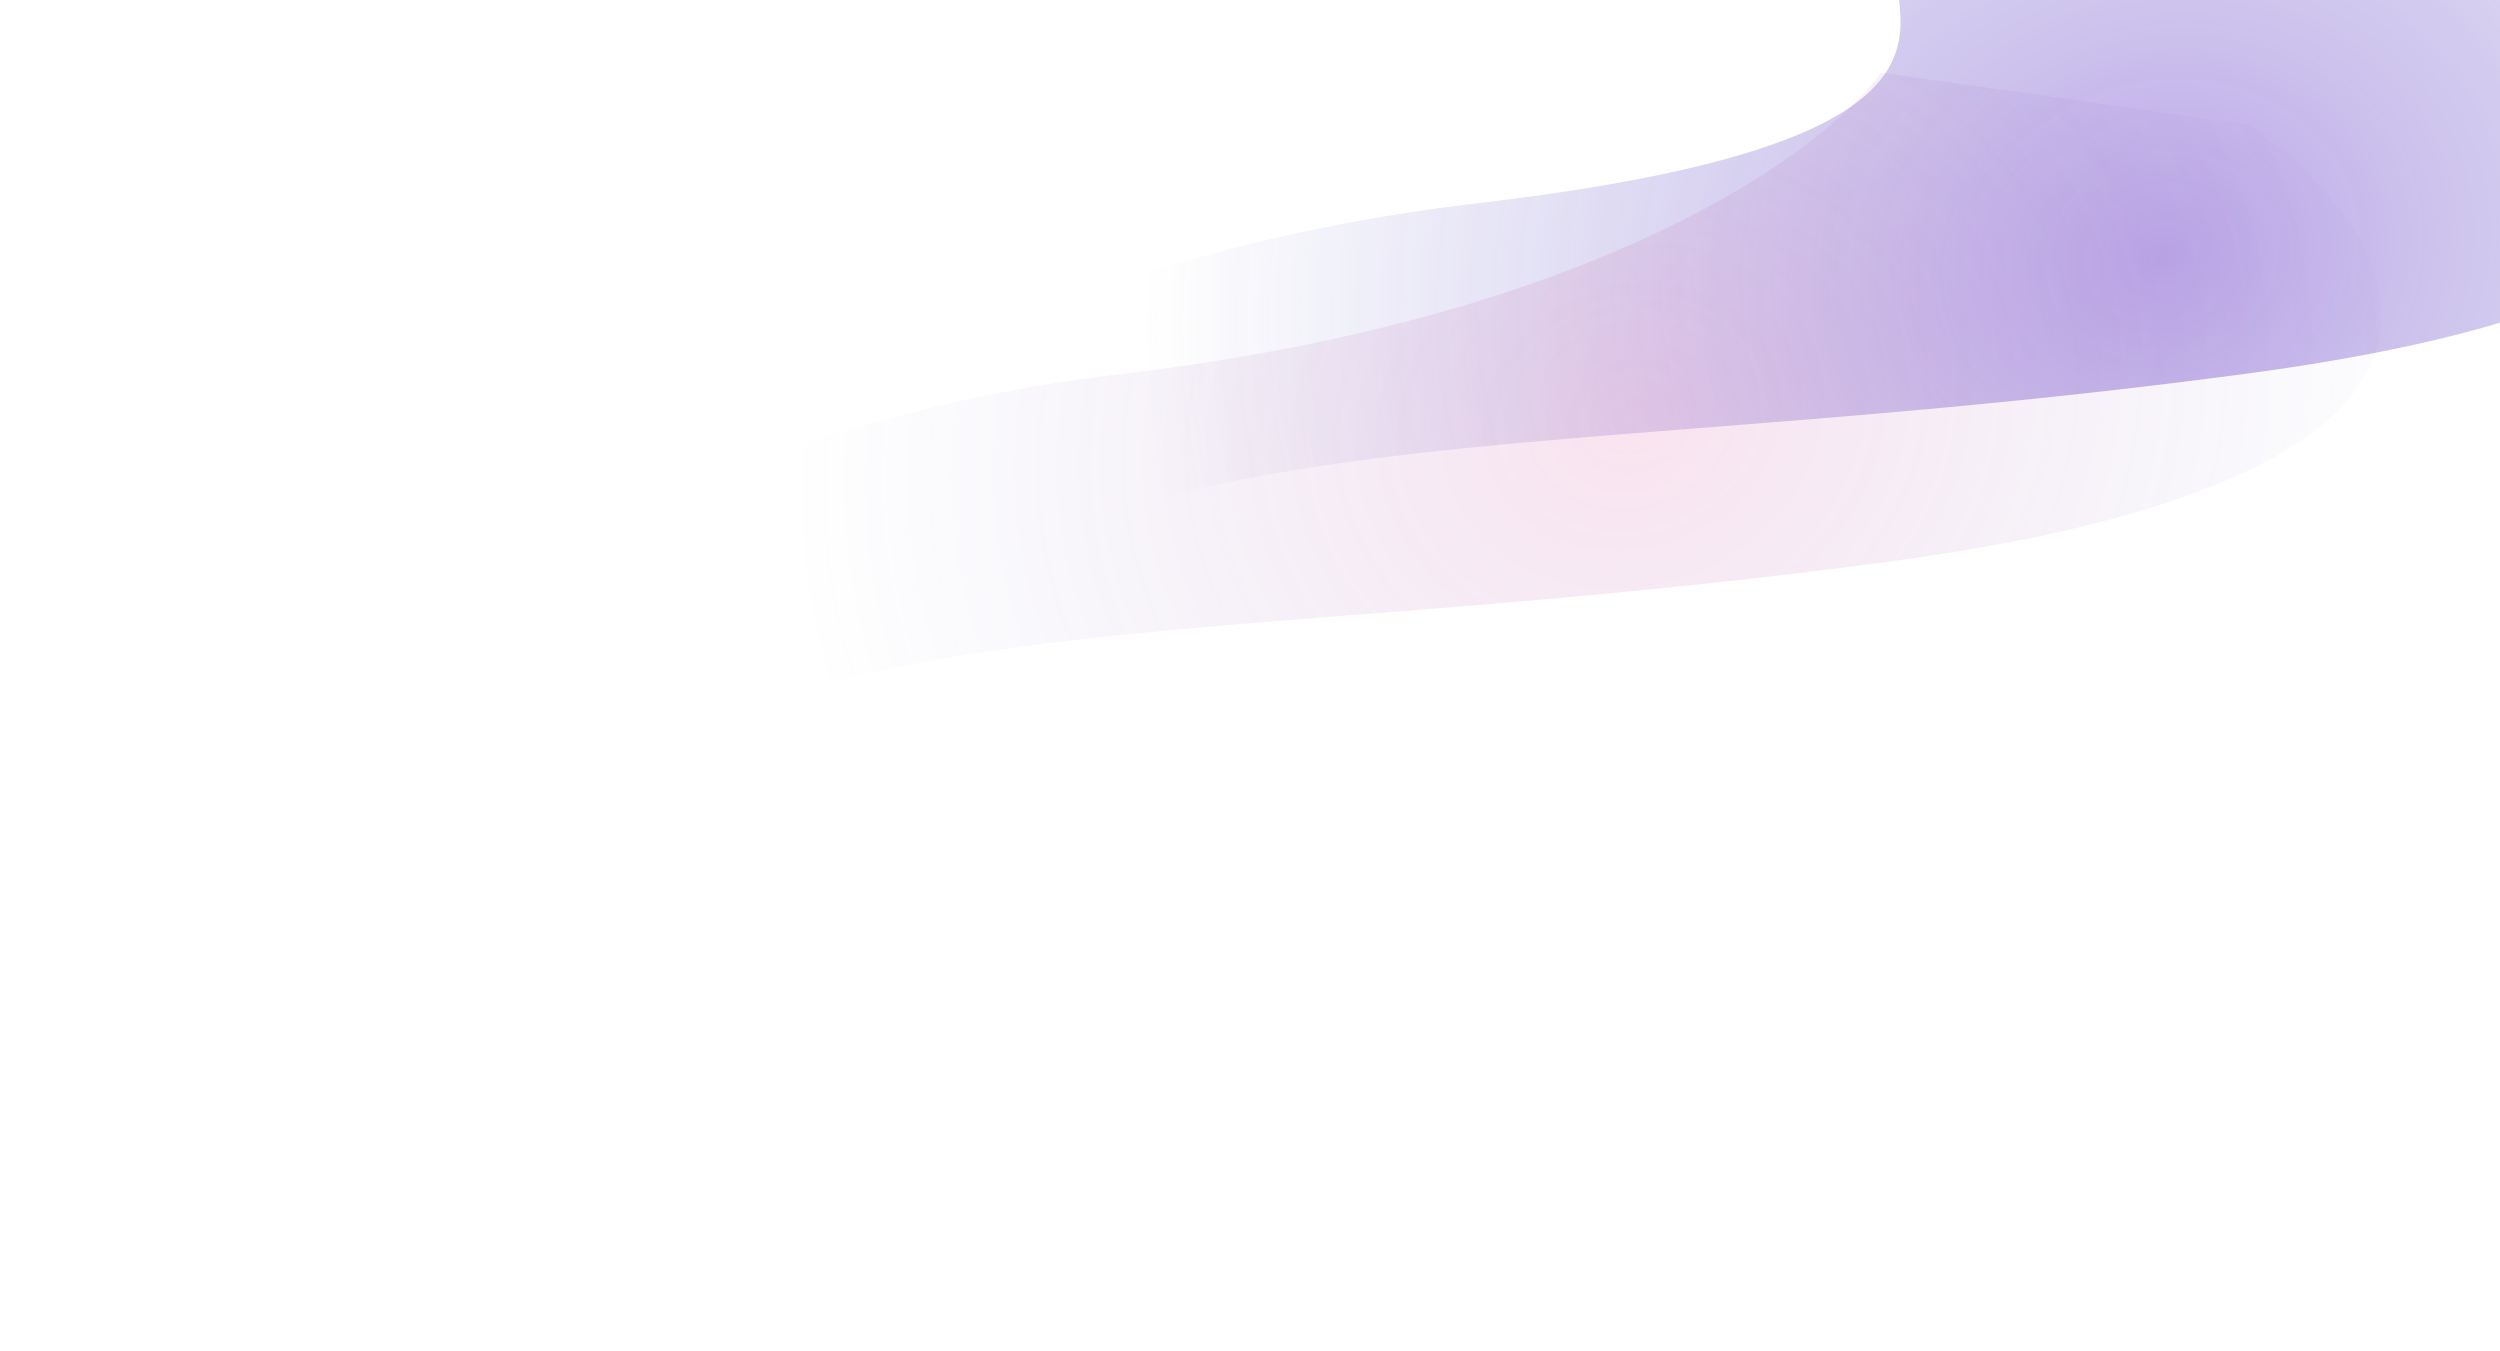 <svg width="1440" height="778" viewBox="0 0 1440 778" fill="none" xmlns="http://www.w3.org/2000/svg">
<g clip-path="url(#clip0_63_13)">
<g style="mix-blend-mode:screen" opacity="0.8" filter="url(#filter0_f_63_13)">
<path d="M850.504 117.144C569.048 150.124 393.87 277.691 345.545 343.865C259.243 486.108 137.602 714.86 341.45 491.922C596.261 213.25 801.342 280.959 1293.57 215.294C1687.35 162.762 1566.86 26.558 1473.95 -37.693L1091 -20.107C1095 21.893 1131.96 84.165 850.504 117.144Z" fill="url(#paint0_radial_63_13)" fill-opacity="0.5"/>
</g>
<g filter="url(#filter1_f_63_13)">
<path fill-rule="evenodd" clip-rule="evenodd" d="M565.144 -21C565.048 -21.649 565 -22.302 565 -22.958C565 -47.834 634.62 -68 720.5 -68C806.38 -68 876 -47.834 876 -22.958C876 -22.302 875.952 -21.649 875.856 -21H565.144Z" fill="#9C8ACC" fill-opacity="0.06"/>
</g>
<g style="mix-blend-mode:screen" filter="url(#filter2_f_63_13)">
<path d="M646.539 215.297C372.058 247.459 209.182 384.568 162.054 449.103C77.891 587.821 -40.736 810.904 158.061 593.491C406.558 321.725 606.557 387.756 1086.59 323.718C1470.61 272.487 1385.41 134.363 1294.8 71.705L1083.45 41.85C1052.18 86.264 921.021 183.135 646.539 215.297Z" fill="url(#paint1_radial_63_13)" fill-opacity="0.5"/>
</g>
</g>
<defs>
<filter id="filter0_f_63_13" x="180.968" y="-86.692" width="1435.01" height="720.834" filterUnits="userSpaceOnUse" color-interpolation-filters="sRGB">
<feFlood flood-opacity="0" result="BackgroundImageFix"/>
<feBlend mode="normal" in="SourceGraphic" in2="BackgroundImageFix" result="shape"/>
<feGaussianBlur stdDeviation="24.5" result="effect1_foregroundBlur_63_13"/>
</filter>
<filter id="filter1_f_63_13" x="529.475" y="-103.525" width="382.05" height="118.05" filterUnits="userSpaceOnUse" color-interpolation-filters="sRGB">
<feFlood flood-opacity="0" result="BackgroundImageFix"/>
<feBlend mode="normal" in="SourceGraphic" in2="BackgroundImageFix" result="shape"/>
<feGaussianBlur stdDeviation="17.762" result="effect1_foregroundBlur_63_13"/>
</filter>
<filter id="filter2_f_63_13" x="0.342" y="-7.15" width="1420.47" height="740.551" filterUnits="userSpaceOnUse" color-interpolation-filters="sRGB">
<feFlood flood-opacity="0" result="BackgroundImageFix"/>
<feBlend mode="normal" in="SourceGraphic" in2="BackgroundImageFix" result="shape"/>
<feGaussianBlur stdDeviation="24.5" result="effect1_foregroundBlur_63_13"/>
</filter>
<radialGradient id="paint0_radial_63_13" cx="0" cy="0" r="1" gradientUnits="userSpaceOnUse" gradientTransform="translate(1246.5 147.893) rotate(163.402) scale(594.711 519.702)">
<stop stop-color="#5923C6"/>
<stop offset="1" stop-color="#484EB7" stop-opacity="0"/>
<stop offset="1" stop-color="#9FA7FF" stop-opacity="0"/>
</radialGradient>
<radialGradient id="paint1_radial_63_13" cx="0" cy="0" r="1" gradientUnits="userSpaceOnUse" gradientTransform="translate(938.131 239.156) rotate(157.85) scale(489.369 427.647)">
<stop stop-color="#DC4897" stop-opacity="0.31"/>
<stop offset="1" stop-color="#484EB7" stop-opacity="0"/>
<stop offset="1" stop-color="#9FA7FF" stop-opacity="0"/>
</radialGradient>
<clipPath id="clip0_63_13">
<rect width="1440" height="778" fill="white"/>
</clipPath>
</defs>
</svg>
